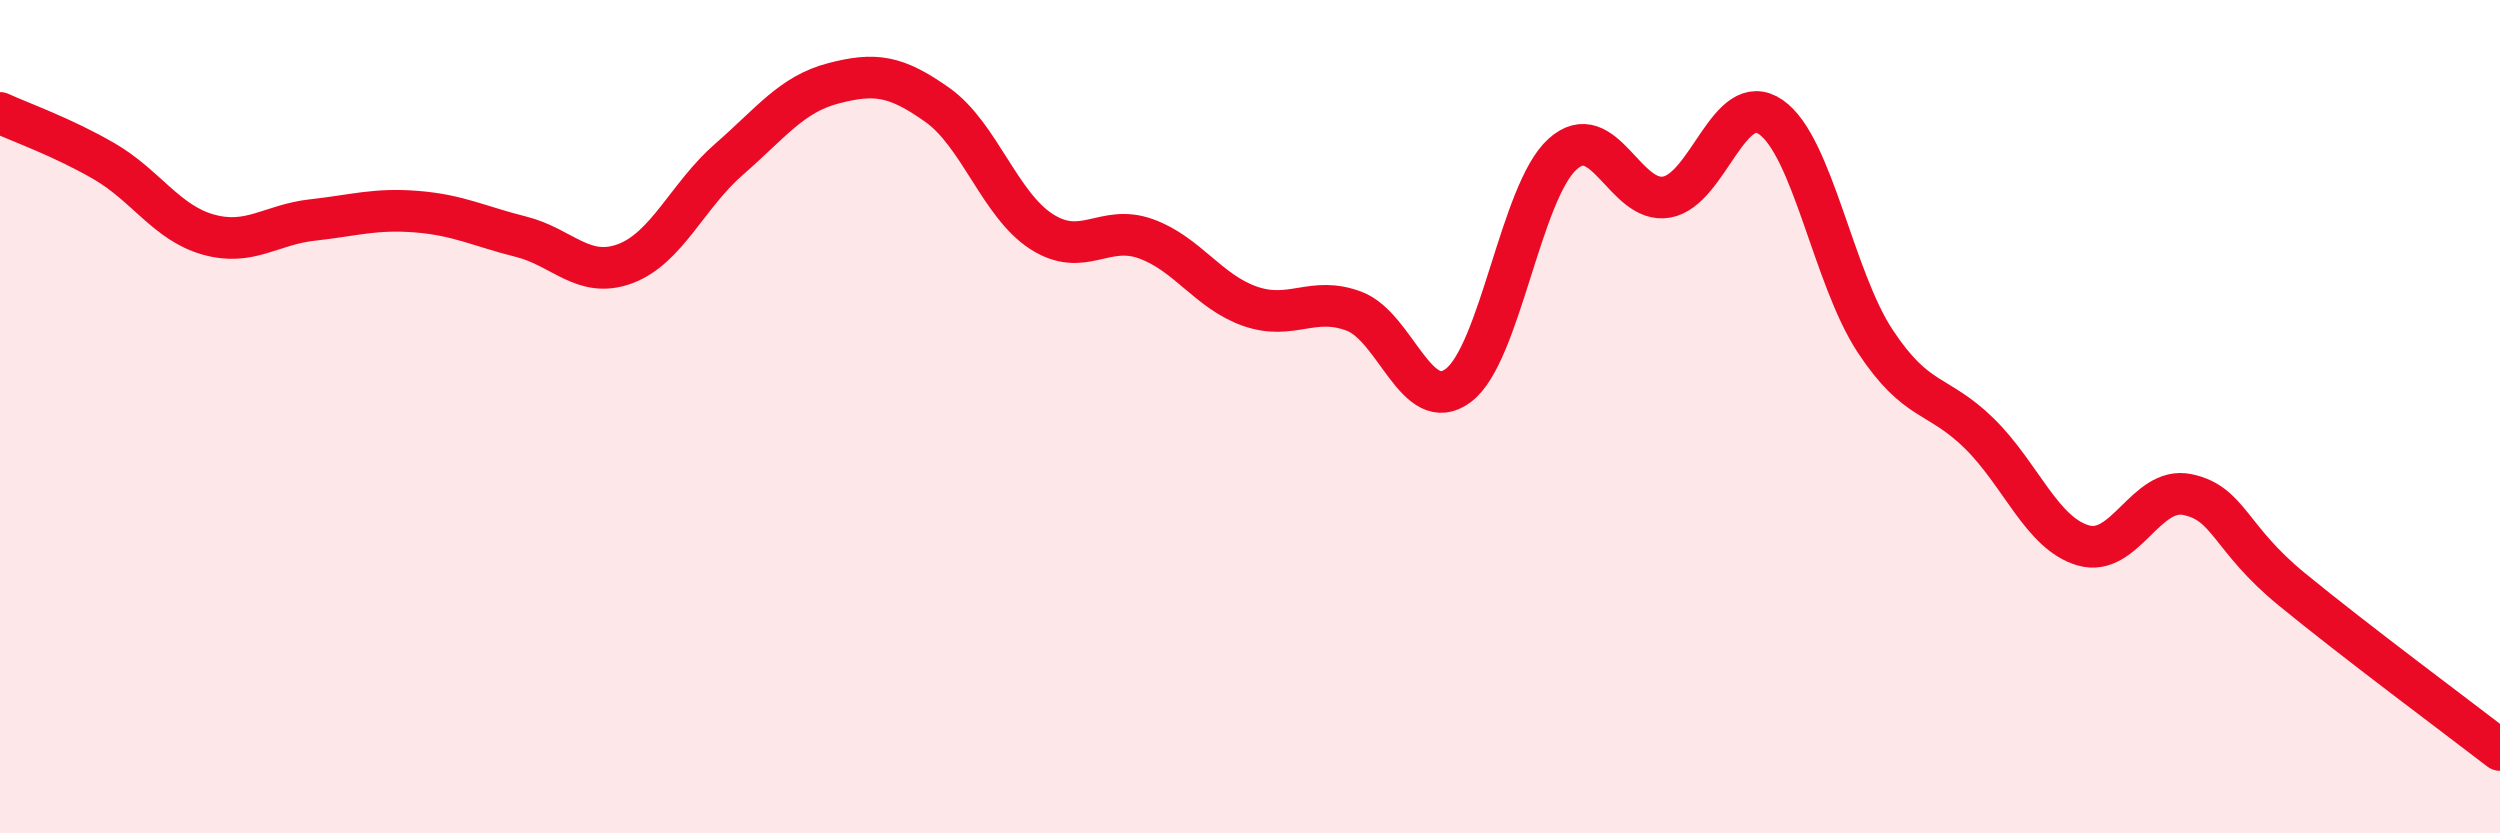 
    <svg width="60" height="20" viewBox="0 0 60 20" xmlns="http://www.w3.org/2000/svg">
      <path
        d="M 0,2.71 C 0.5,2.94 1.5,3.29 2.5,3.87 C 3.5,4.45 4,5.35 5,5.63 C 6,5.91 6.5,5.39 7.5,5.28 C 8.5,5.17 9,5 10,5.08 C 11,5.16 11.5,5.43 12.5,5.68 C 13.5,5.93 14,6.7 15,6.33 C 16,5.96 16.5,4.69 17.5,3.82 C 18.5,2.95 19,2.26 20,2 C 21,1.74 21.5,1.81 22.5,2.52 C 23.5,3.23 24,4.92 25,5.56 C 26,6.2 26.5,5.37 27.5,5.73 C 28.5,6.09 29,7 30,7.35 C 31,7.7 31.5,7.09 32.5,7.47 C 33.5,7.85 34,10 35,9.25 C 36,8.5 36.5,4.6 37.5,3.7 C 38.5,2.8 39,4.91 40,4.73 C 41,4.55 41.5,2.12 42.5,2.81 C 43.5,3.5 44,6.66 45,8.18 C 46,9.7 46.5,9.42 47.5,10.4 C 48.5,11.38 49,12.8 50,13.09 C 51,13.38 51.5,11.66 52.5,11.87 C 53.5,12.08 53.5,12.91 55,14.14 C 56.5,15.37 59,17.23 60,18L60 20L0 20Z"
        fill="#EB0A25"
        opacity="0.1"
        stroke-linecap="round"
        stroke-linejoin="round"
      />
      <path
        d="M 0,2.71 C 0.5,2.94 1.5,3.29 2.5,3.87 C 3.5,4.45 4,5.35 5,5.63 C 6,5.91 6.5,5.39 7.5,5.28 C 8.5,5.17 9,5 10,5.08 C 11,5.16 11.5,5.43 12.5,5.68 C 13.5,5.93 14,6.7 15,6.33 C 16,5.96 16.5,4.69 17.5,3.82 C 18.5,2.95 19,2.26 20,2 C 21,1.74 21.5,1.81 22.5,2.52 C 23.5,3.23 24,4.92 25,5.56 C 26,6.2 26.5,5.37 27.5,5.73 C 28.5,6.09 29,7 30,7.35 C 31,7.7 31.5,7.09 32.5,7.47 C 33.5,7.85 34,10 35,9.25 C 36,8.5 36.5,4.6 37.5,3.7 C 38.5,2.8 39,4.91 40,4.73 C 41,4.55 41.5,2.12 42.5,2.81 C 43.5,3.5 44,6.66 45,8.18 C 46,9.7 46.5,9.42 47.5,10.4 C 48.5,11.38 49,12.8 50,13.09 C 51,13.38 51.5,11.66 52.5,11.87 C 53.5,12.08 53.5,12.91 55,14.14 C 56.5,15.37 59,17.23 60,18"
        stroke="#EB0A25"
        stroke-width="1"
        fill="none"
        stroke-linecap="round"
        stroke-linejoin="round"
      />
    </svg>
  